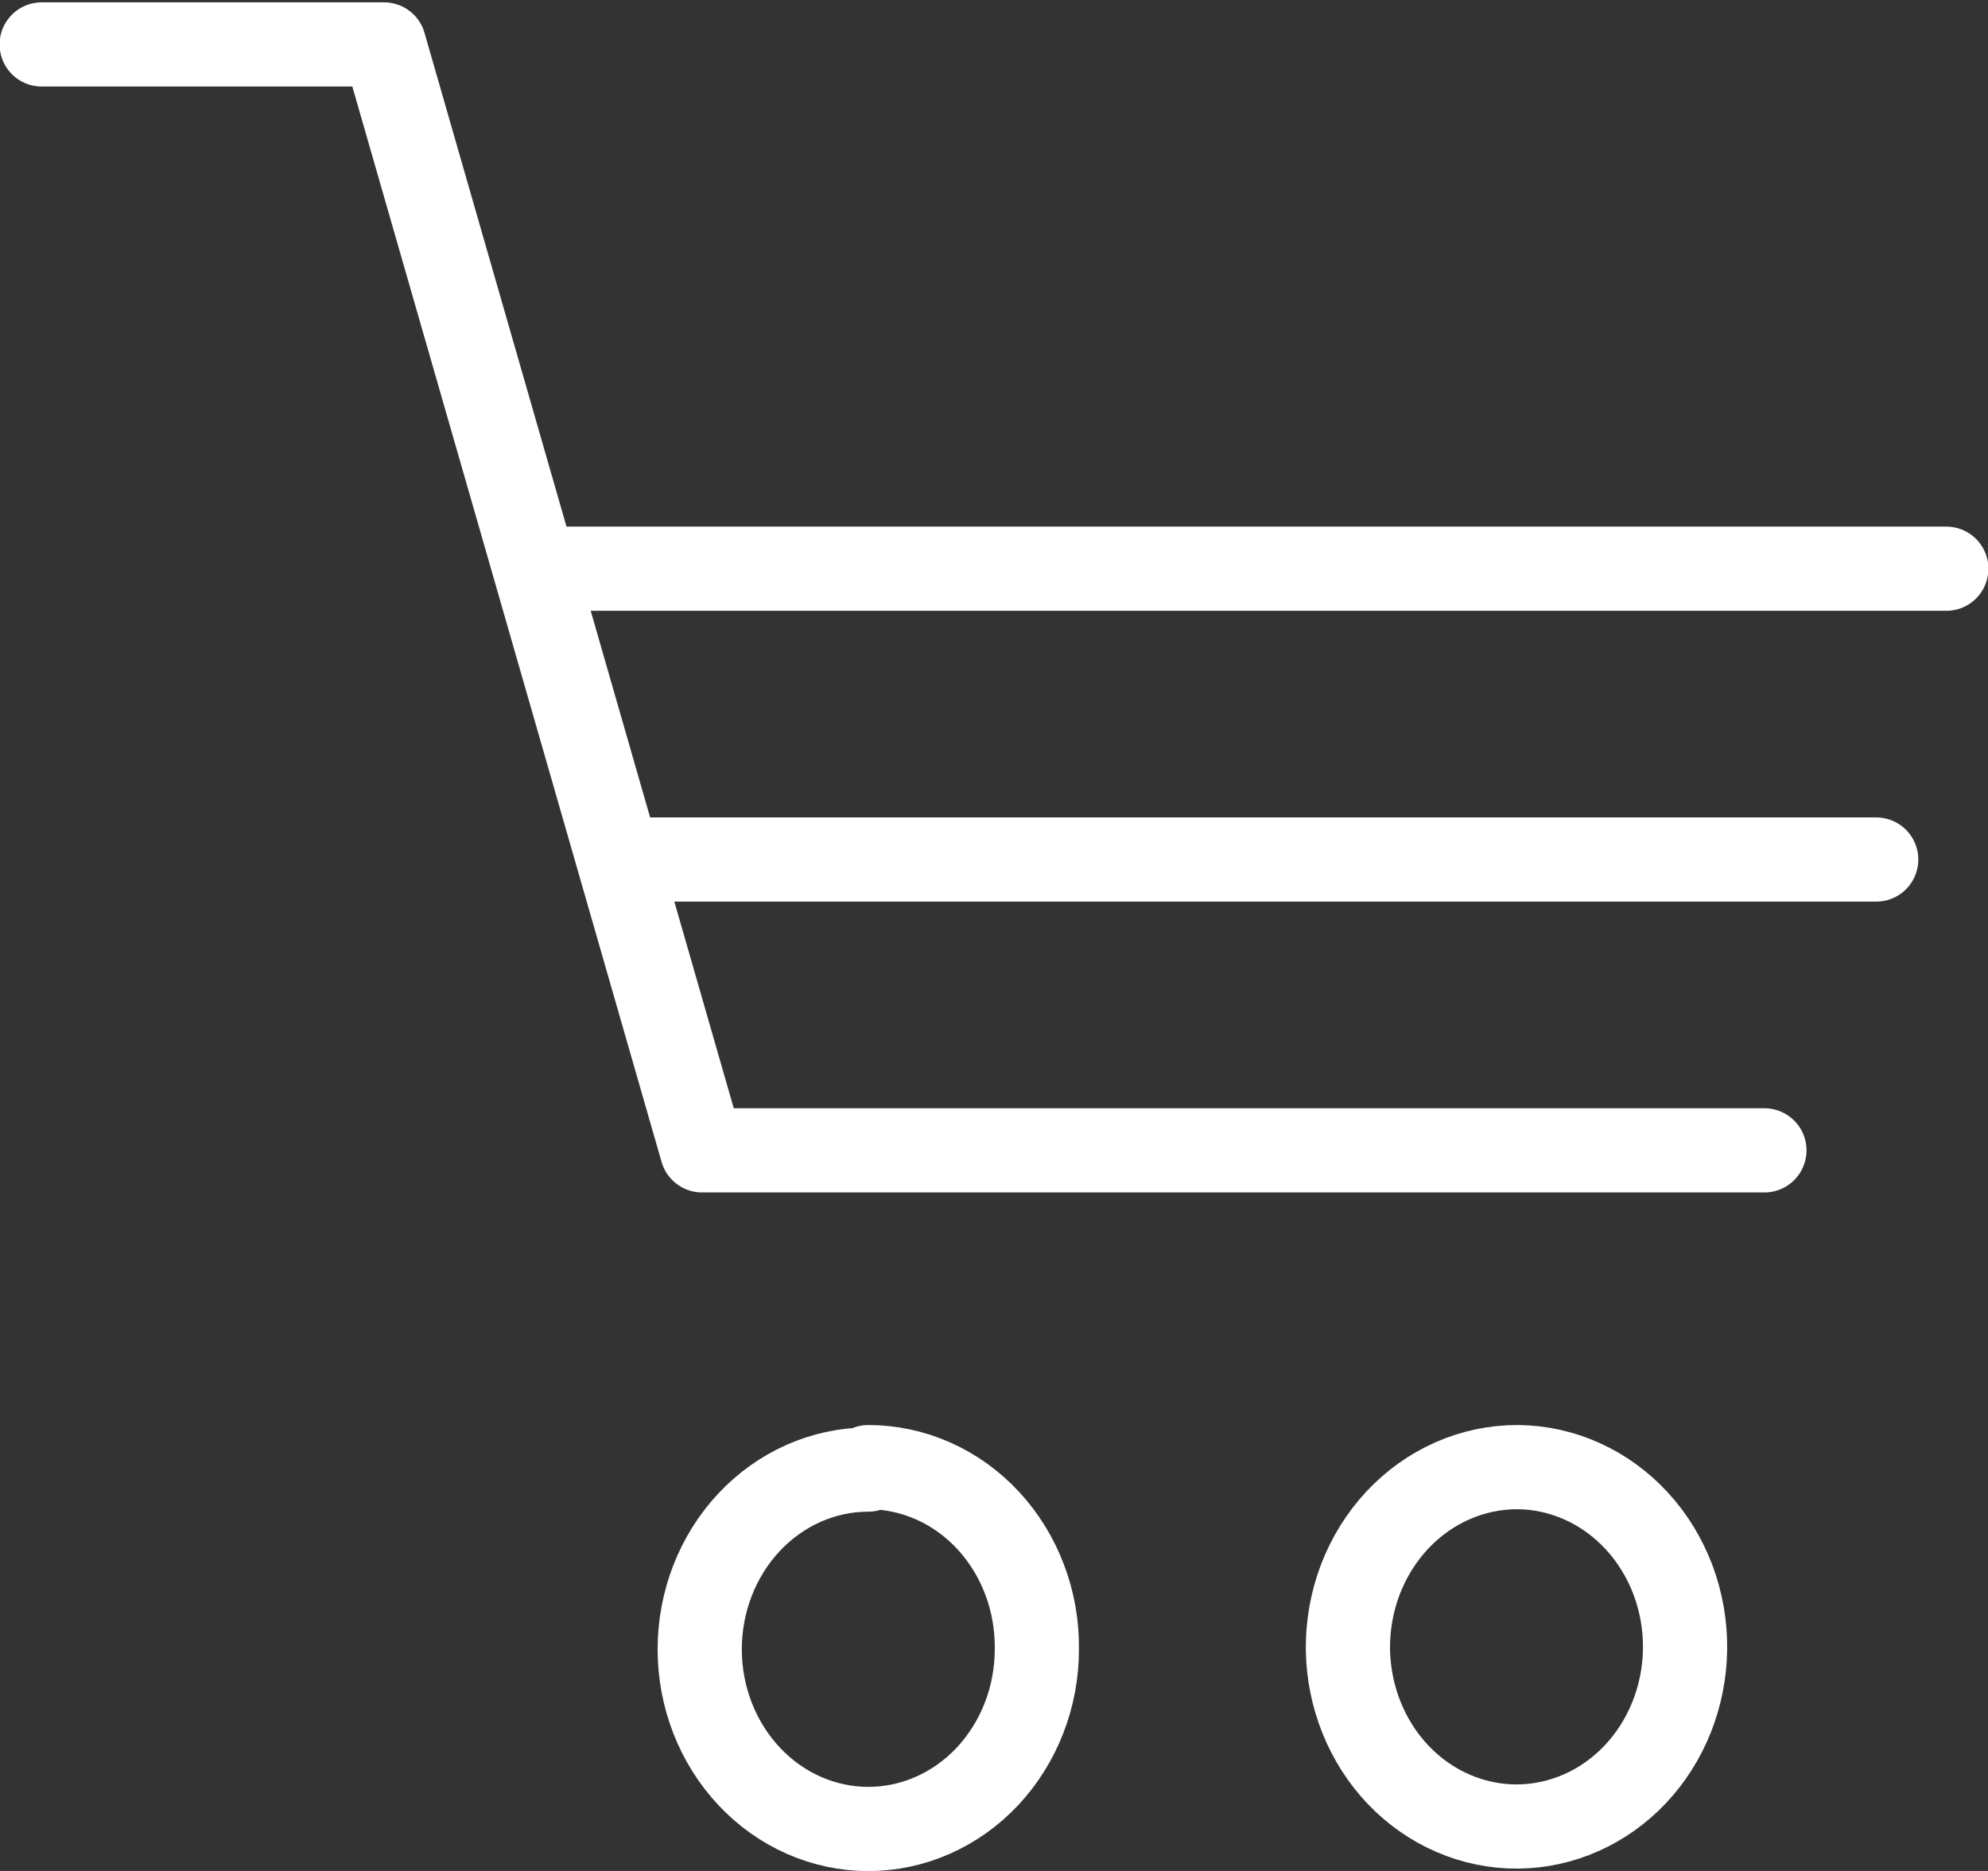 <svg width="34" height="32" viewBox="0 0 34 32" fill="none" xmlns="http://www.w3.org/2000/svg">
<rect x="0" y="0" width="34" height="32" fill="#333333" stroke="none"/>
<g clip-path="url(#clip0_954_482)">
<path d="M14.85 25.093C15.232 25.093 15.61 25.174 15.963 25.331C16.315 25.488 16.635 25.718 16.903 26.008C17.171 26.298 17.383 26.642 17.525 27.02C17.668 27.397 17.738 27.801 17.733 28.209C17.733 29.024 17.429 29.805 16.889 30.382C16.348 30.958 15.615 31.282 14.85 31.282C14.086 31.282 13.352 30.958 12.812 30.382C12.271 29.805 11.967 29.024 11.967 28.209C11.967 27.393 12.271 26.612 12.812 26.035C13.352 25.459 14.086 25.135 14.85 25.135V25.093Z" stroke="white" stroke-width="1.44" stroke-linecap="round" stroke-linejoin="round"/>
<path d="M25.956 25.093C26.336 25.096 26.712 25.179 27.062 25.337C27.412 25.495 27.729 25.726 27.995 26.015C28.262 26.305 28.471 26.648 28.613 27.024C28.754 27.401 28.824 27.803 28.819 28.209C28.808 29.013 28.503 29.78 27.968 30.347C27.432 30.914 26.71 31.234 25.956 31.24C25.195 31.245 24.462 30.93 23.918 30.362C23.375 29.794 23.064 29.02 23.053 28.209C23.049 27.8 23.121 27.395 23.265 27.016C23.41 26.638 23.623 26.294 23.893 26.004C24.163 25.714 24.485 25.484 24.839 25.328C25.193 25.171 25.573 25.092 25.956 25.093V25.093Z" stroke="white" stroke-width="1.44" stroke-linecap="round" stroke-linejoin="round"/>
<path d="M0.713 0.76H6.568L12.007 19.675H30.176" stroke="white" stroke-width="1.44" stroke-linecap="round" stroke-linejoin="round"/>
<path d="M10.977 14.701H32.088" stroke="white" stroke-width="1.44" stroke-linecap="round" stroke-linejoin="round"/>
<path d="M9.58 9.727H33.287" stroke="white" stroke-width="1.44" stroke-linecap="round" stroke-linejoin="round"/>
</g>
<defs>
<clipPath id="clip0_954_482">
<rect width="34" height="32" fill="white"/>
</clipPath>
</defs>
</svg>
